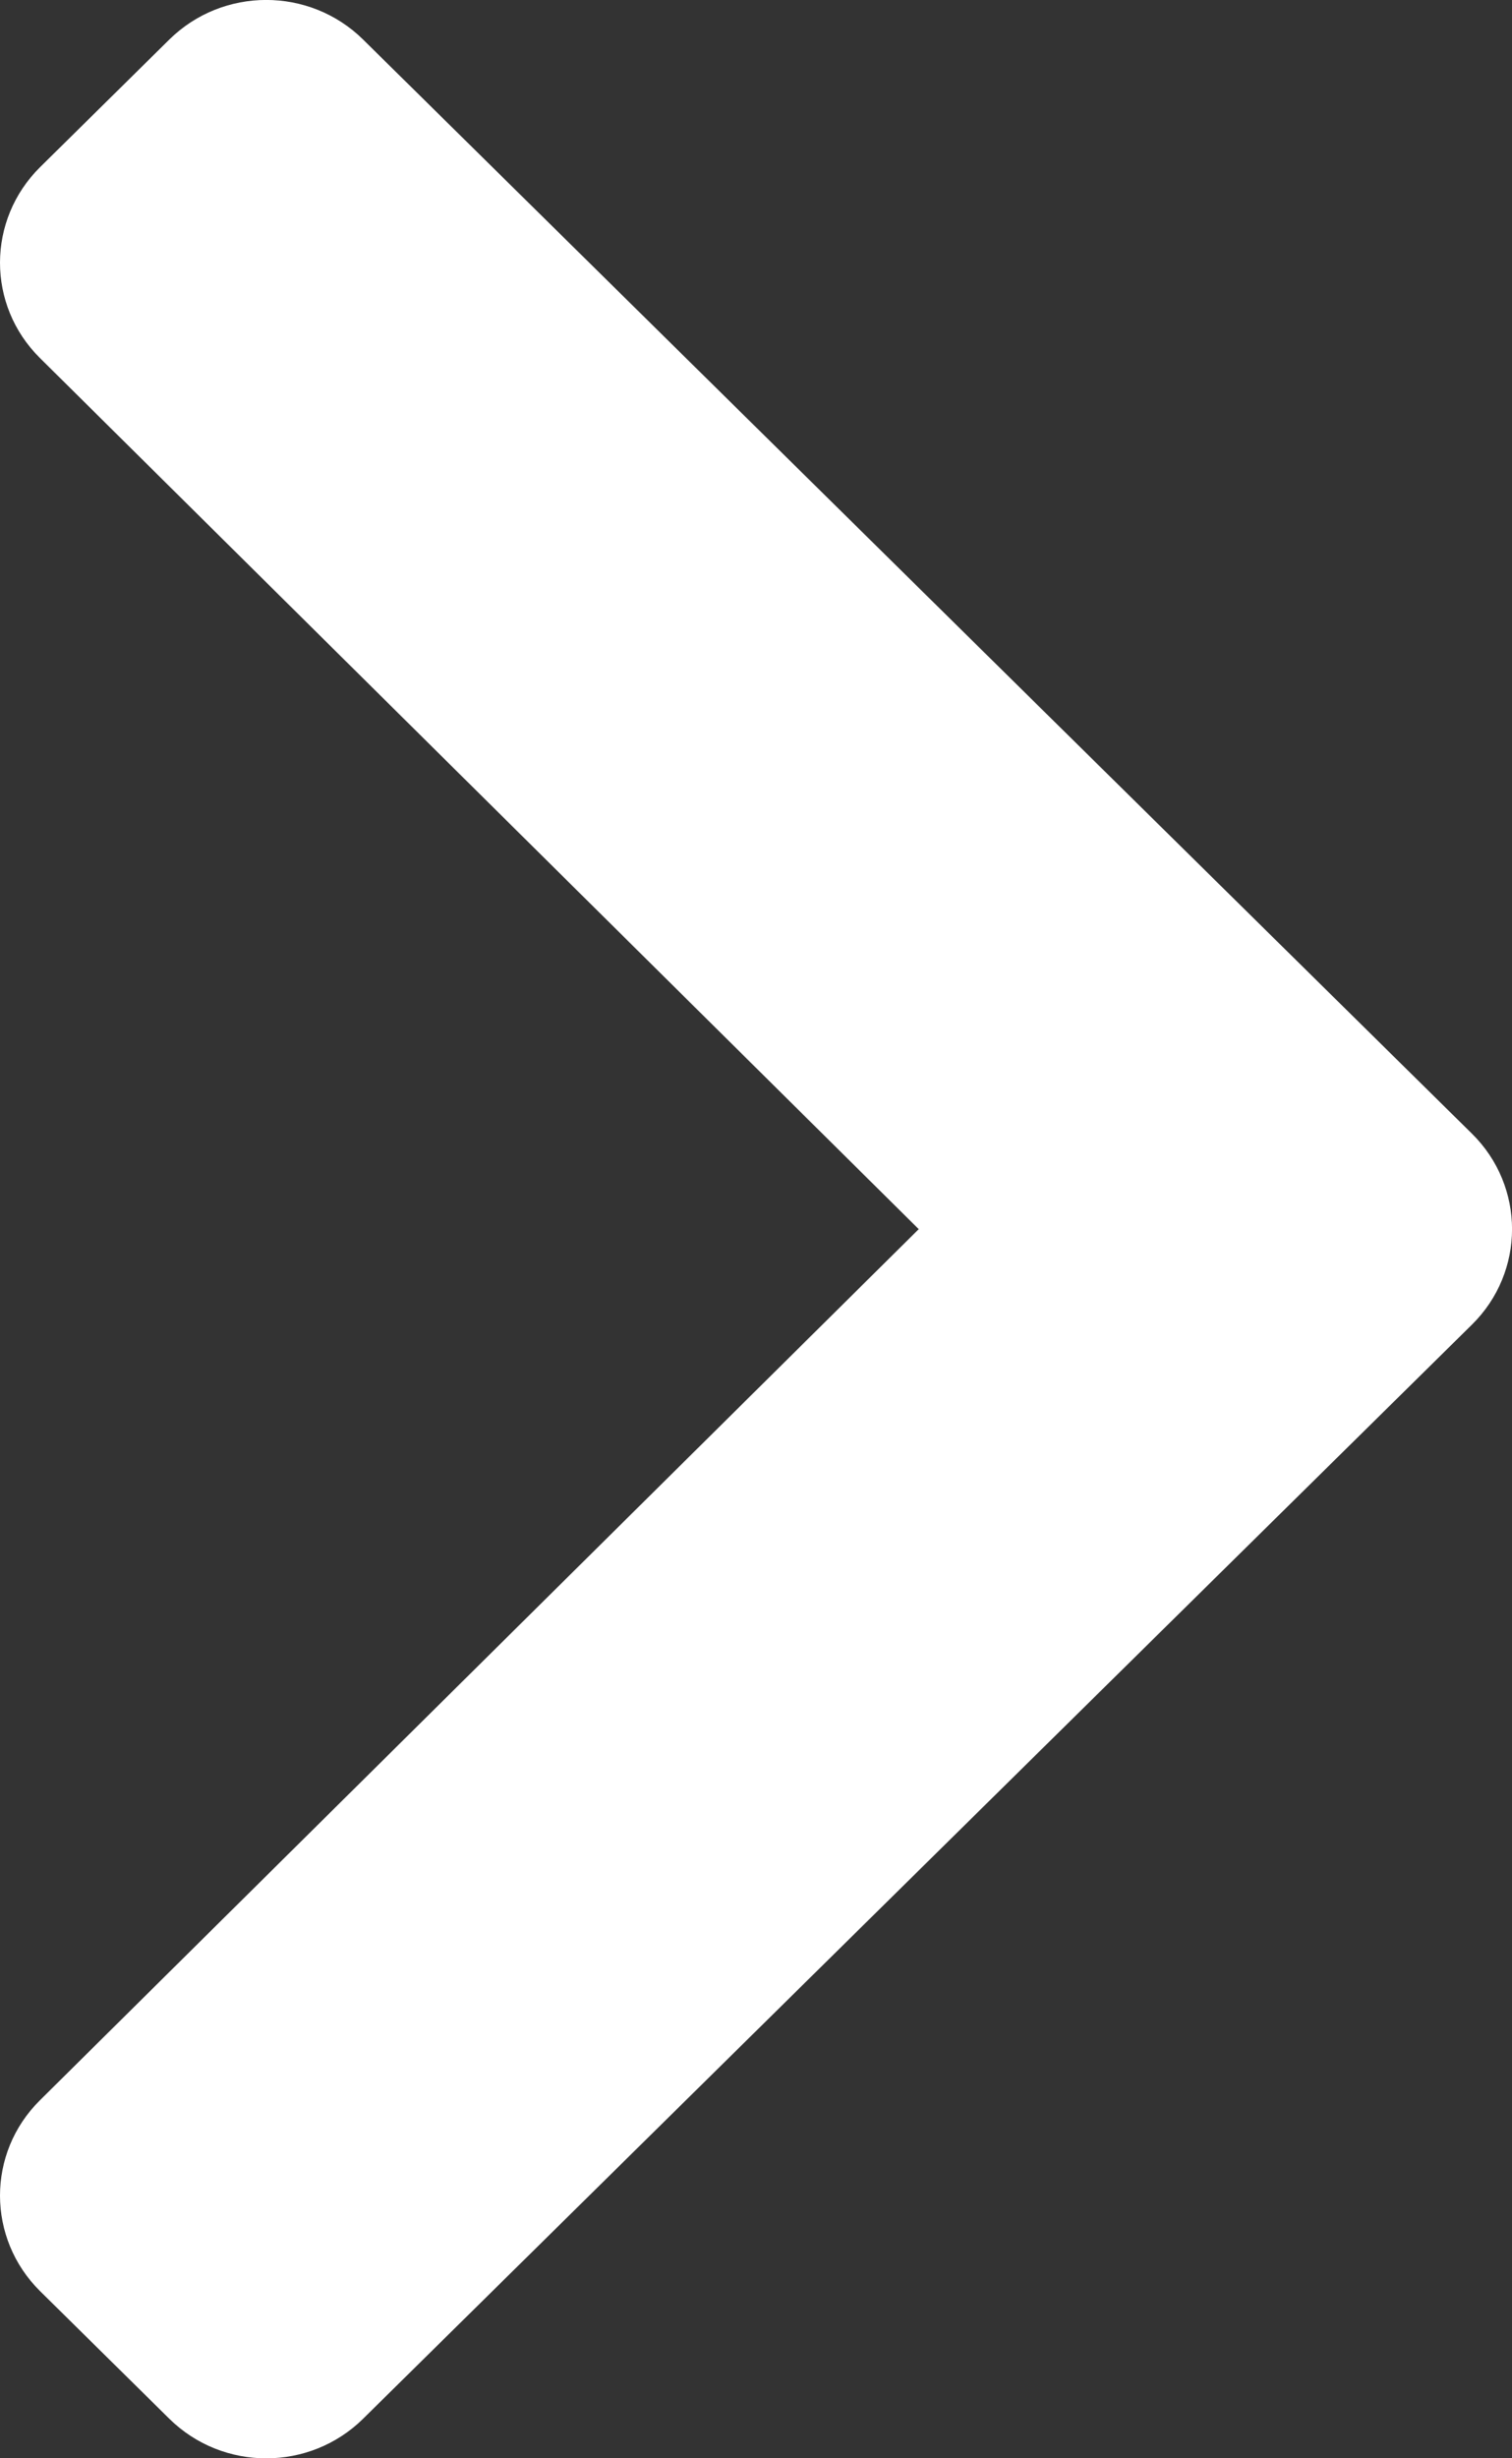 <svg width="8" height="13" viewBox="0 0 8 13" fill="none" xmlns="http://www.w3.org/2000/svg">
<rect x="0" y="0" width="8" height="13" fill="#333333" stroke="none"/>
<path d="M7.788 7.005L1.921 12.791C1.638 13.07 1.179 13.07 0.896 12.791L0.212 12.116C-0.07 11.837 -0.071 11.386 0.211 11.107L4.861 6.5L0.211 1.893C-0.071 1.614 -0.07 1.163 0.212 0.884L0.896 0.209C1.179 -0.07 1.638 -0.07 1.921 0.209L7.788 5.995C8.071 6.274 8.071 6.726 7.788 7.005Z" fill="white"/>
</svg>
